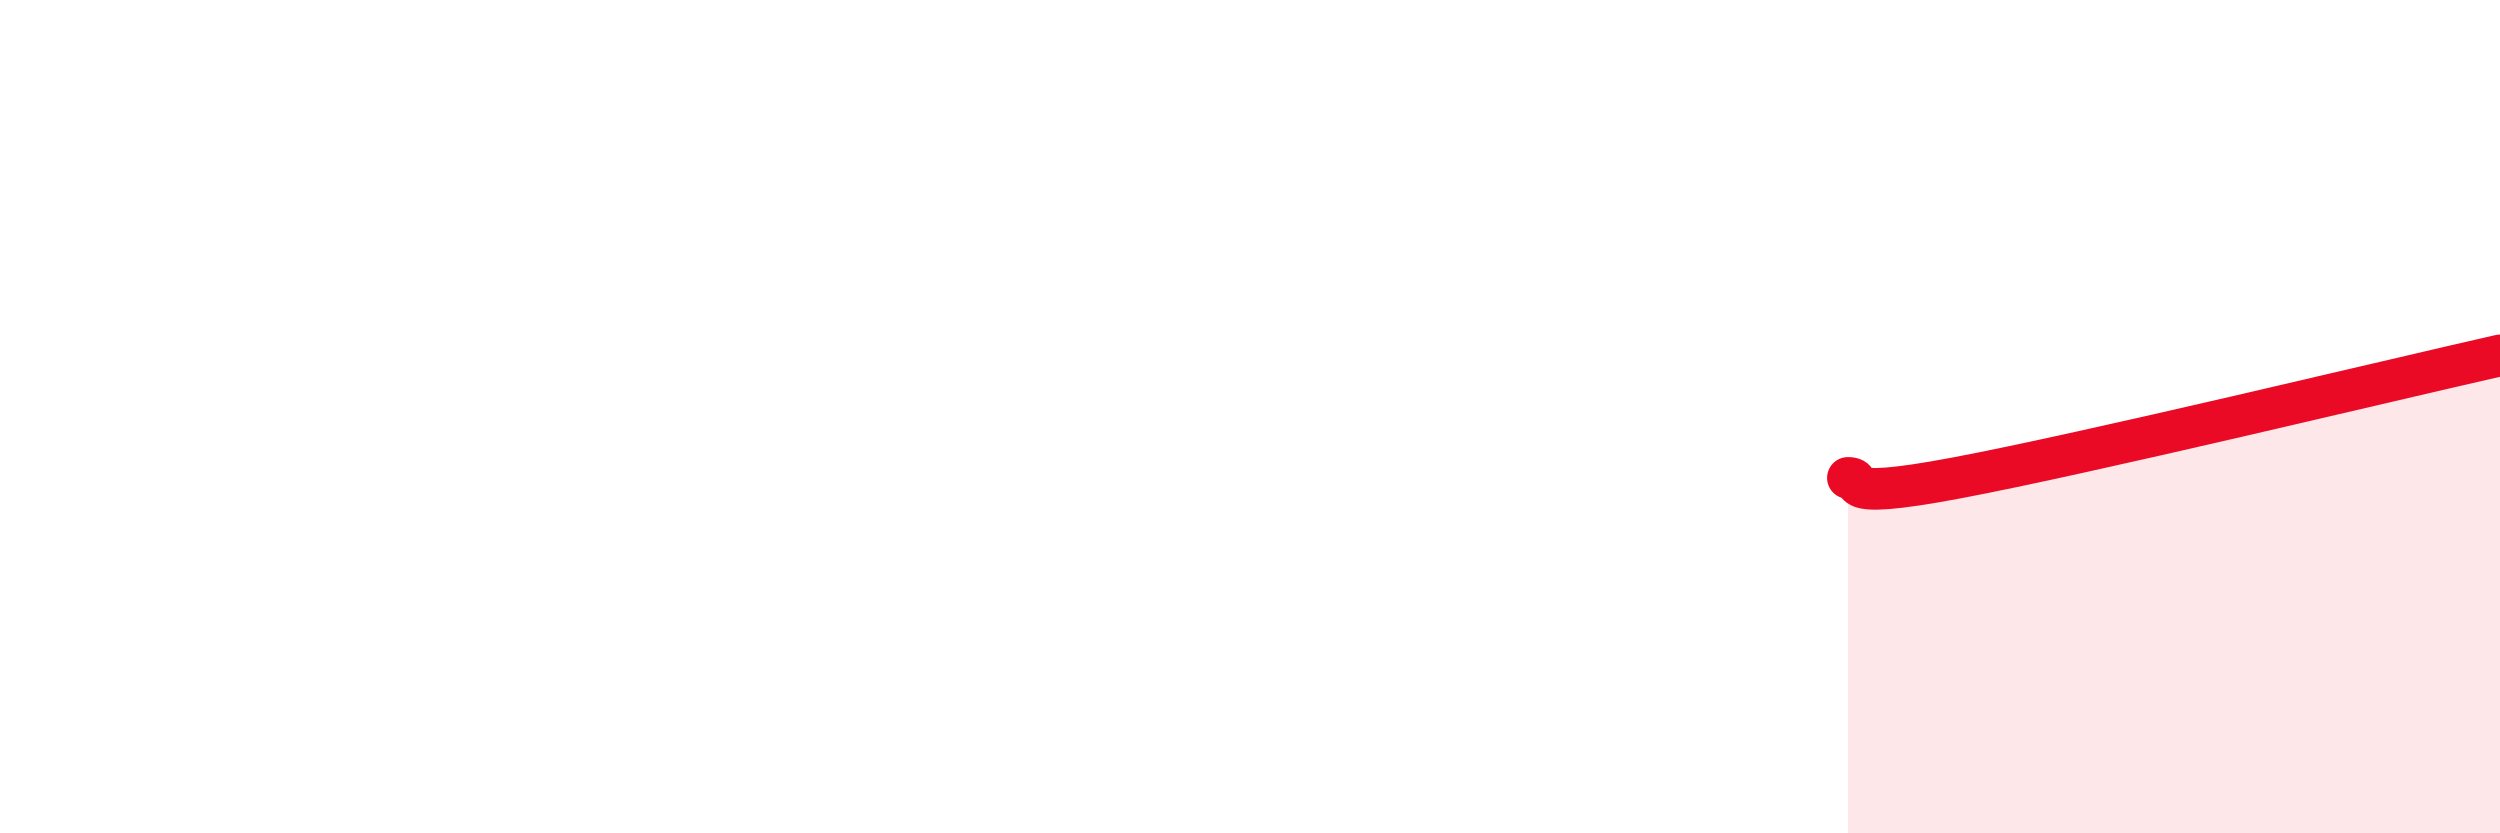 
    <svg width="60" height="20" viewBox="0 0 60 20" xmlns="http://www.w3.org/2000/svg">
      <path
        d="M 44.35,11.47 C 44.87,11.47 43.83,12.06 46.96,11.47 C 50.09,10.88 57.39,9.12 60,8.53L60 20L44.35 20Z"
        fill="#EB0A25"
        opacity="0.1"
        stroke-linecap="round"
        stroke-linejoin="round"
      />
      <path
        d="M 44.35,11.47 C 44.87,11.47 43.83,12.06 46.96,11.47 C 50.09,10.88 57.39,9.12 60,8.53"
        stroke="#EB0A25"
        stroke-width="1"
        fill="none"
        stroke-linecap="round"
        stroke-linejoin="round"
      />
    </svg>
  
